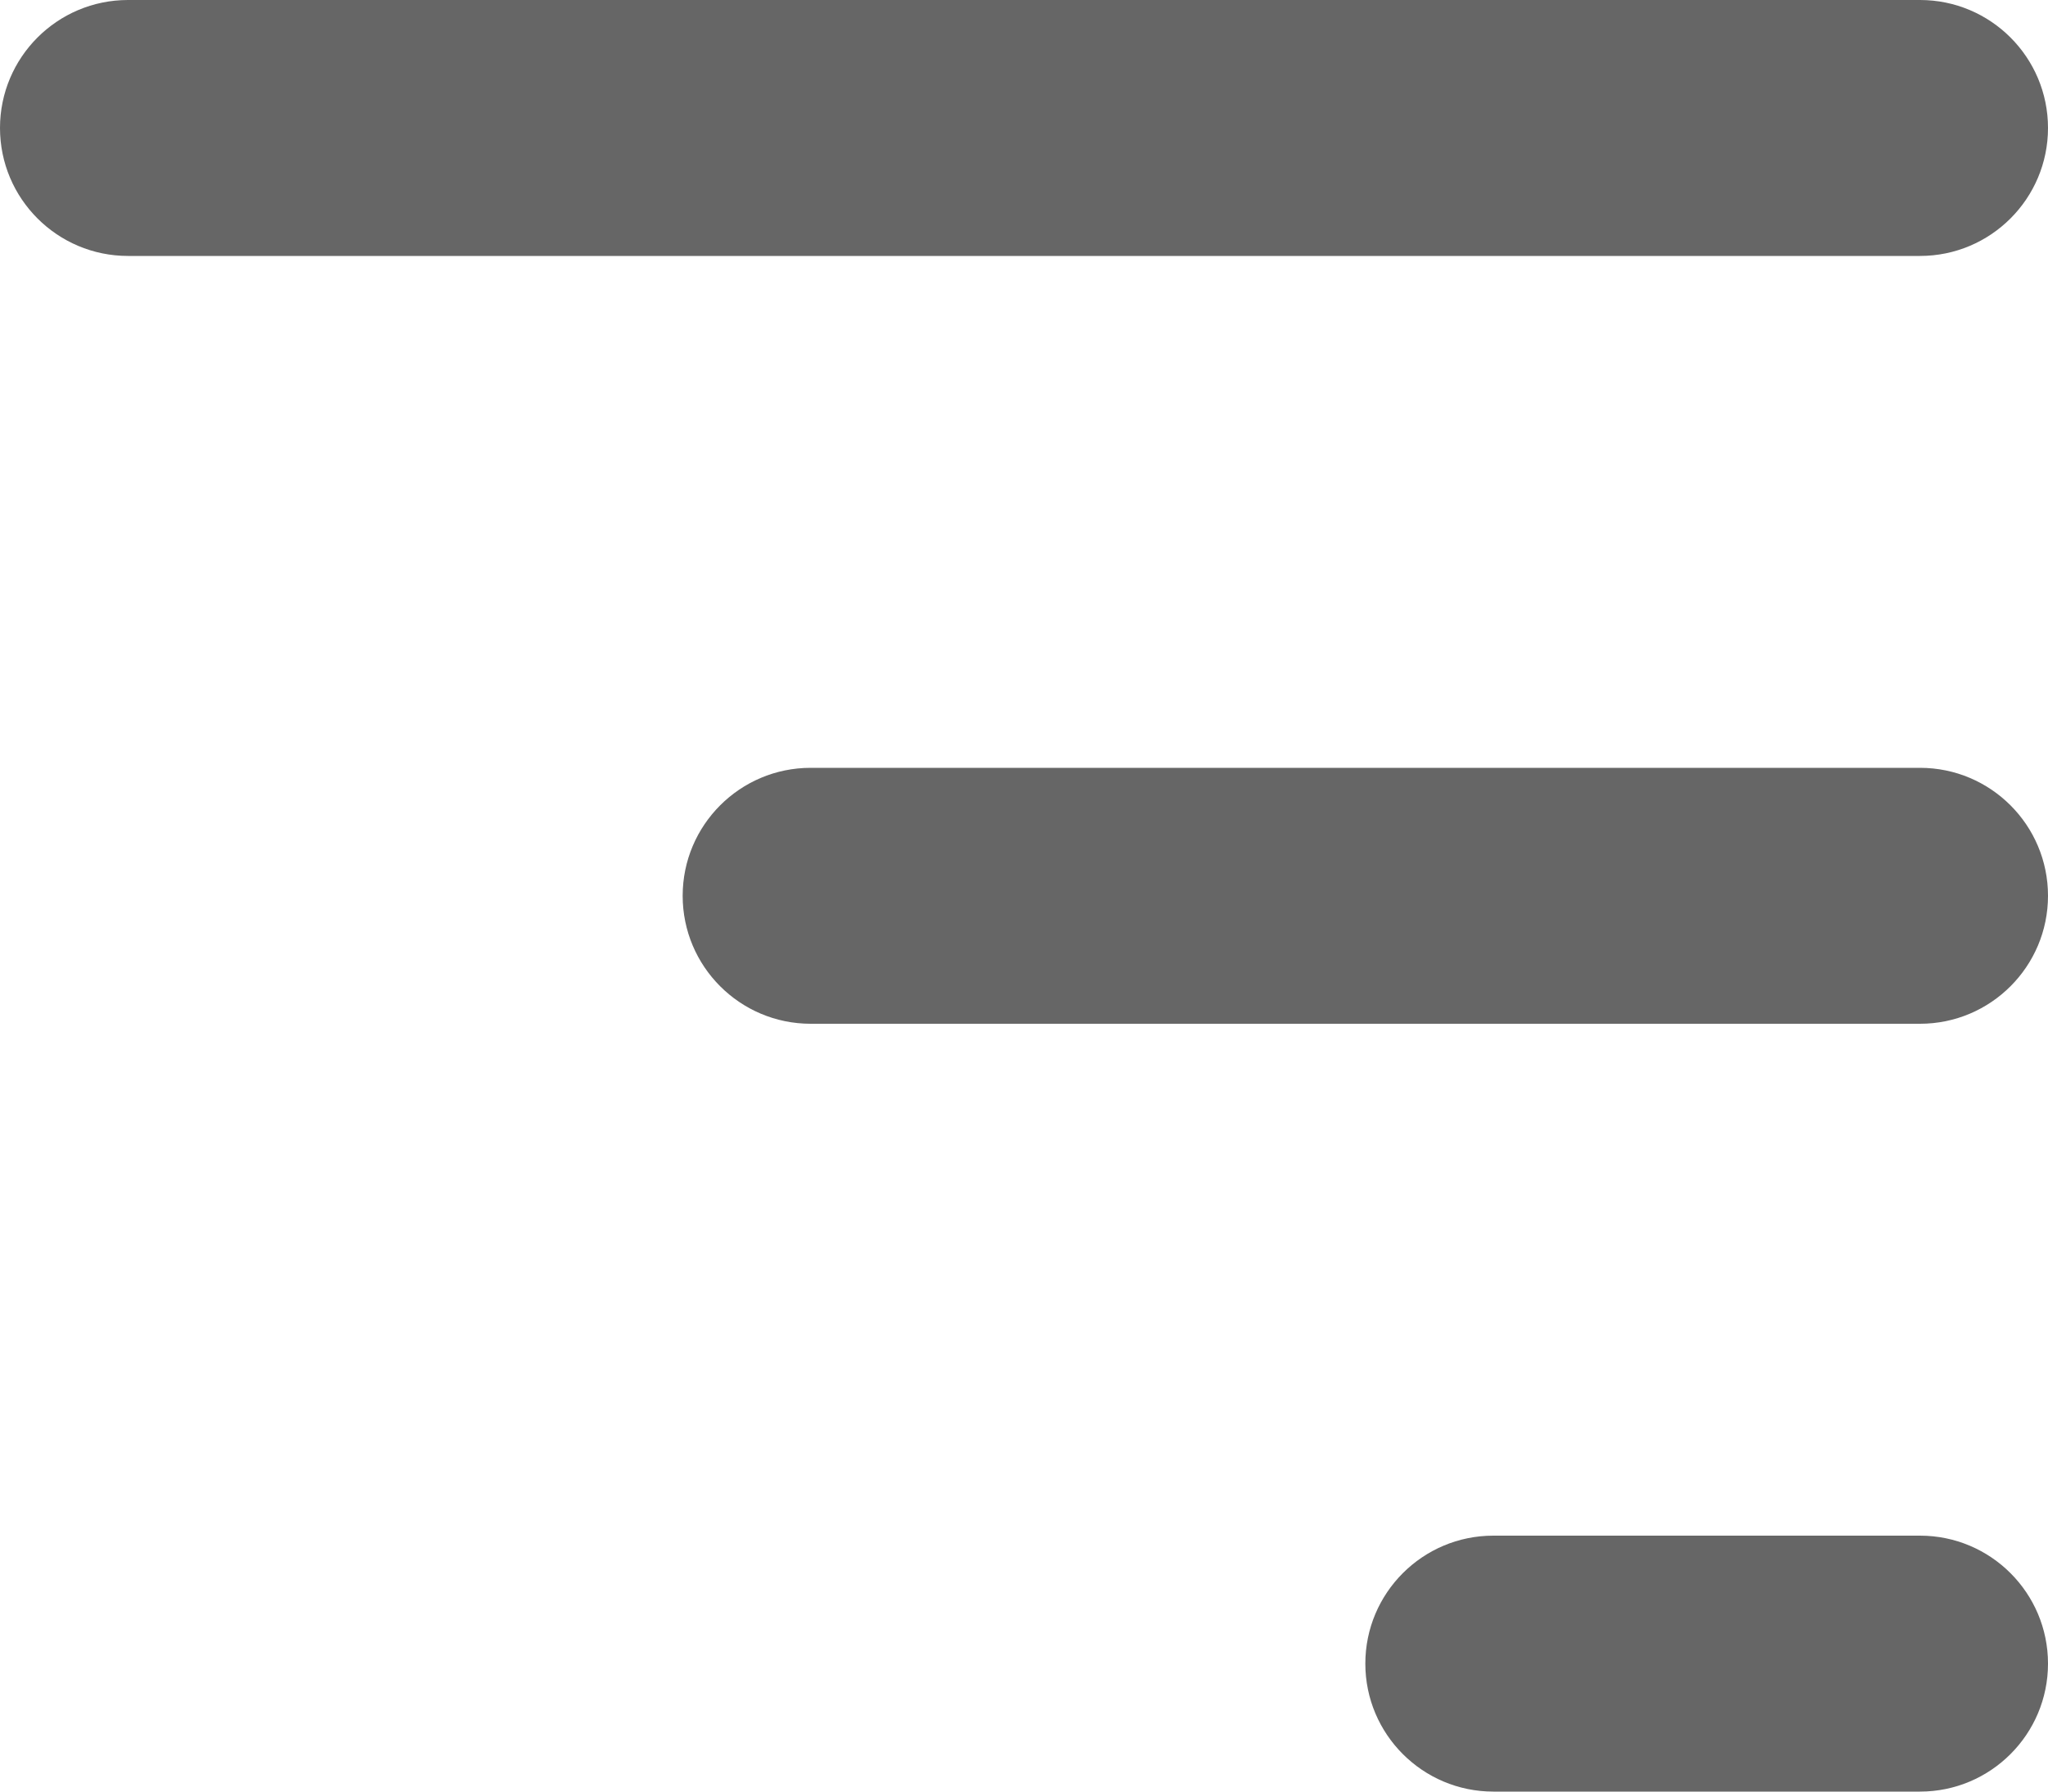 <svg width="24" height="21" viewBox="0 0 24 21" fill="none" xmlns="http://www.w3.org/2000/svg">
<path d="M1.5 0C0.672 0 0 0.672 0 1.5C0 2.328 0.672 3 1.5 3H22.5C23.328 3 24 2.328 24 1.5C24 0.672 23.328 0 22.5 0H1.5ZM24 19.5C24 20.328 23.328 21 22.5 21H17.5C16.672 21 16 20.328 16 19.5C16 18.672 16.672 18 17.5 18H22.5C23.328 18 24 18.672 24 19.5ZM24 10.5C24 11.328 23.328 12 22.5 12H9.5C8.672 12 8 11.328 8 10.5C8 9.672 8.672 9 9.5 9H22.5C23.328 9 24 9.672 24 10.5Z" fill="#666666"/>
</svg>
